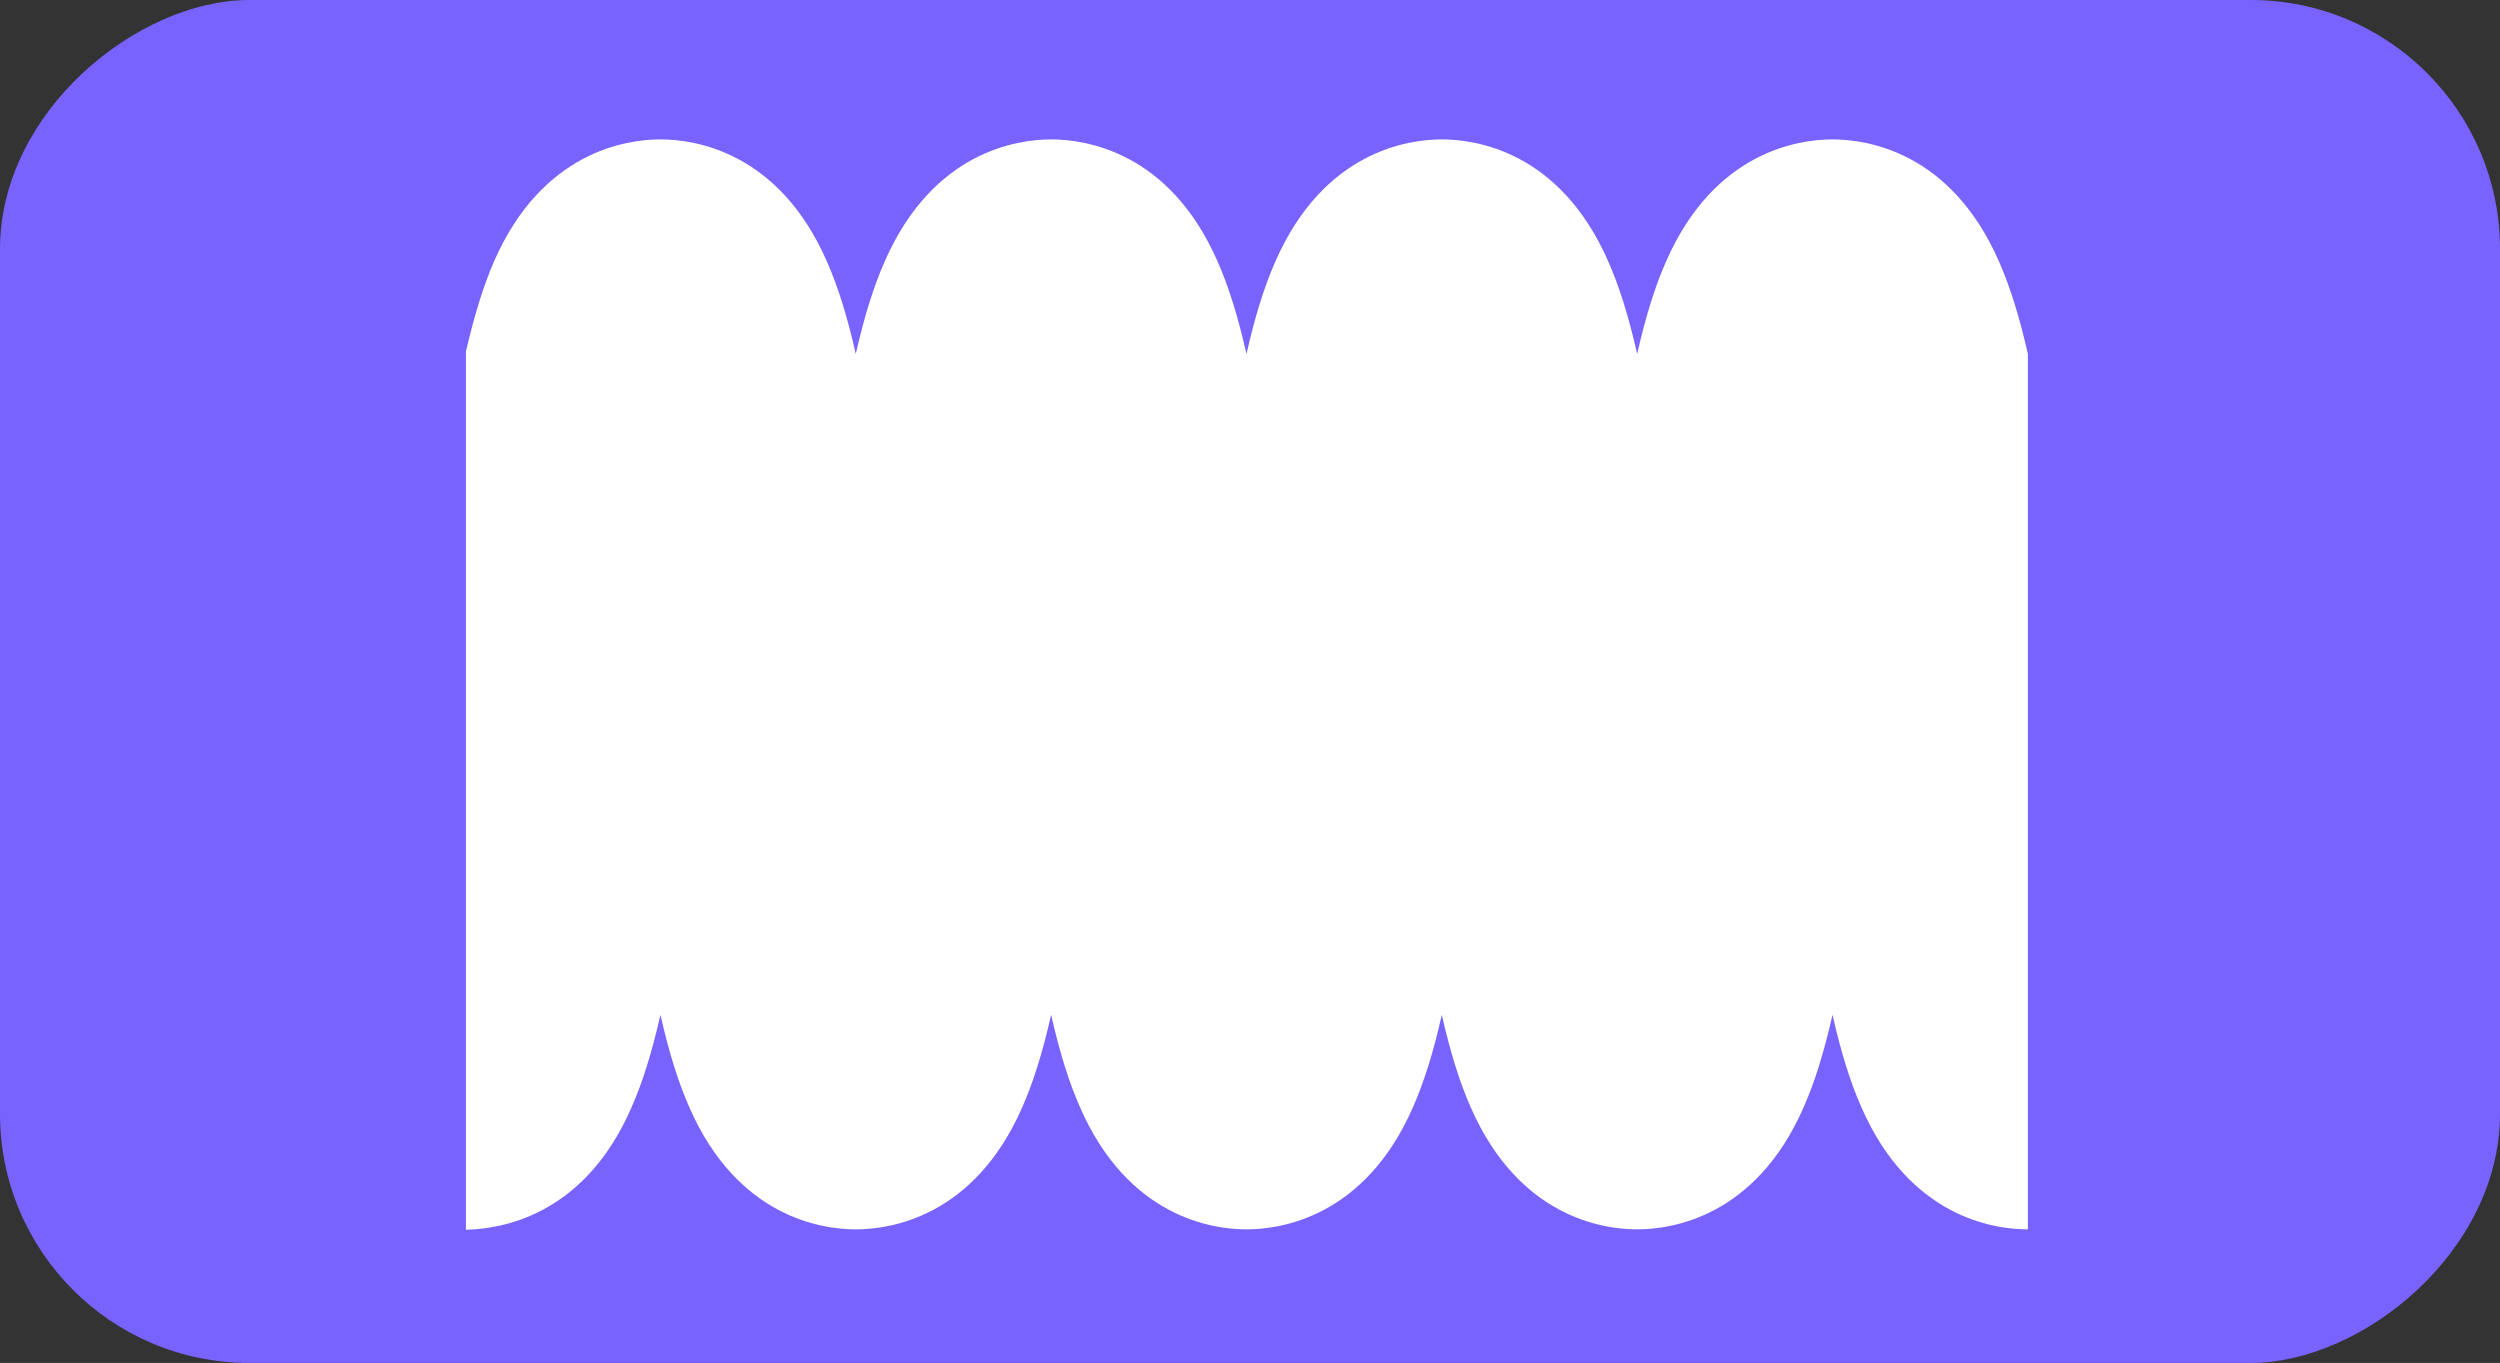 <?xml version="1.0" encoding="UTF-8"?>
<svg xmlns="http://www.w3.org/2000/svg" width="321" height="175" viewBox="0 0 321 175" fill="none">
  <rect x="0" y="0" width="321" height="175" fill="#333333" stroke="none"/>
  <g clip-path="url(#clip0_5120_22381)">
    <rect y="175" width="175" height="321" rx="32" transform="rotate(-90 0 175)" fill="#7863FF"></rect>
    <path d="M81.075 142.211C82.492 139.011 83.699 135.18 84.801 130.3C85.903 135.18 87.11 139.011 88.526 142.211C94.718 156.327 105.528 157.849 109.883 157.849C114.238 157.849 125.048 156.327 131.24 142.211C132.657 139.011 133.864 135.18 134.966 130.3C136.068 135.18 137.274 139.011 138.691 142.211C144.883 156.327 155.693 157.849 160.048 157.849C164.403 157.849 175.213 156.327 181.405 142.211C182.822 139.011 184.029 135.18 185.131 130.3C186.233 135.18 187.439 139.011 188.856 142.211C195.048 156.327 205.858 157.849 210.213 157.849C214.568 157.849 225.378 156.327 231.57 142.211C232.987 139.011 234.194 135.18 235.295 130.3C236.397 135.18 237.604 139.011 239.021 142.211C245.213 156.327 256.023 157.849 260.378 157.849L260.378 120.33L260.378 45.45C259.276 40.57 258.069 36.739 256.652 33.538C250.46 19.423 239.651 17.901 235.295 17.901C230.94 17.901 220.131 19.423 213.939 33.538C212.522 36.739 211.315 40.57 210.213 45.45C209.111 40.57 207.904 36.739 206.487 33.538C200.295 19.423 189.486 17.901 185.131 17.901C180.775 17.901 169.966 19.423 163.774 33.538C162.357 36.739 161.15 40.57 160.048 45.45C158.946 40.57 157.739 36.739 156.322 33.538C150.131 19.423 139.321 17.901 134.966 17.901C130.61 17.901 119.801 19.423 113.609 33.538C112.192 36.739 110.985 40.57 109.883 45.45C108.781 40.57 107.574 36.739 106.158 33.538C99.966 19.423 89.156 17.901 84.801 17.901C80.445 17.901 69.636 19.423 63.444 33.538C62.08 36.687 60.925 40.412 59.823 45.135L59.823 157.901C64.231 157.796 74.988 156.222 81.075 142.211Z" fill="white"></path>
  </g>
  <defs>
    <clipPath id="clip0_5120_22381">
      <rect y="175" width="175" height="321" rx="32" transform="rotate(-90 0 175)" fill="white"></rect>
    </clipPath>
  </defs>
</svg>
